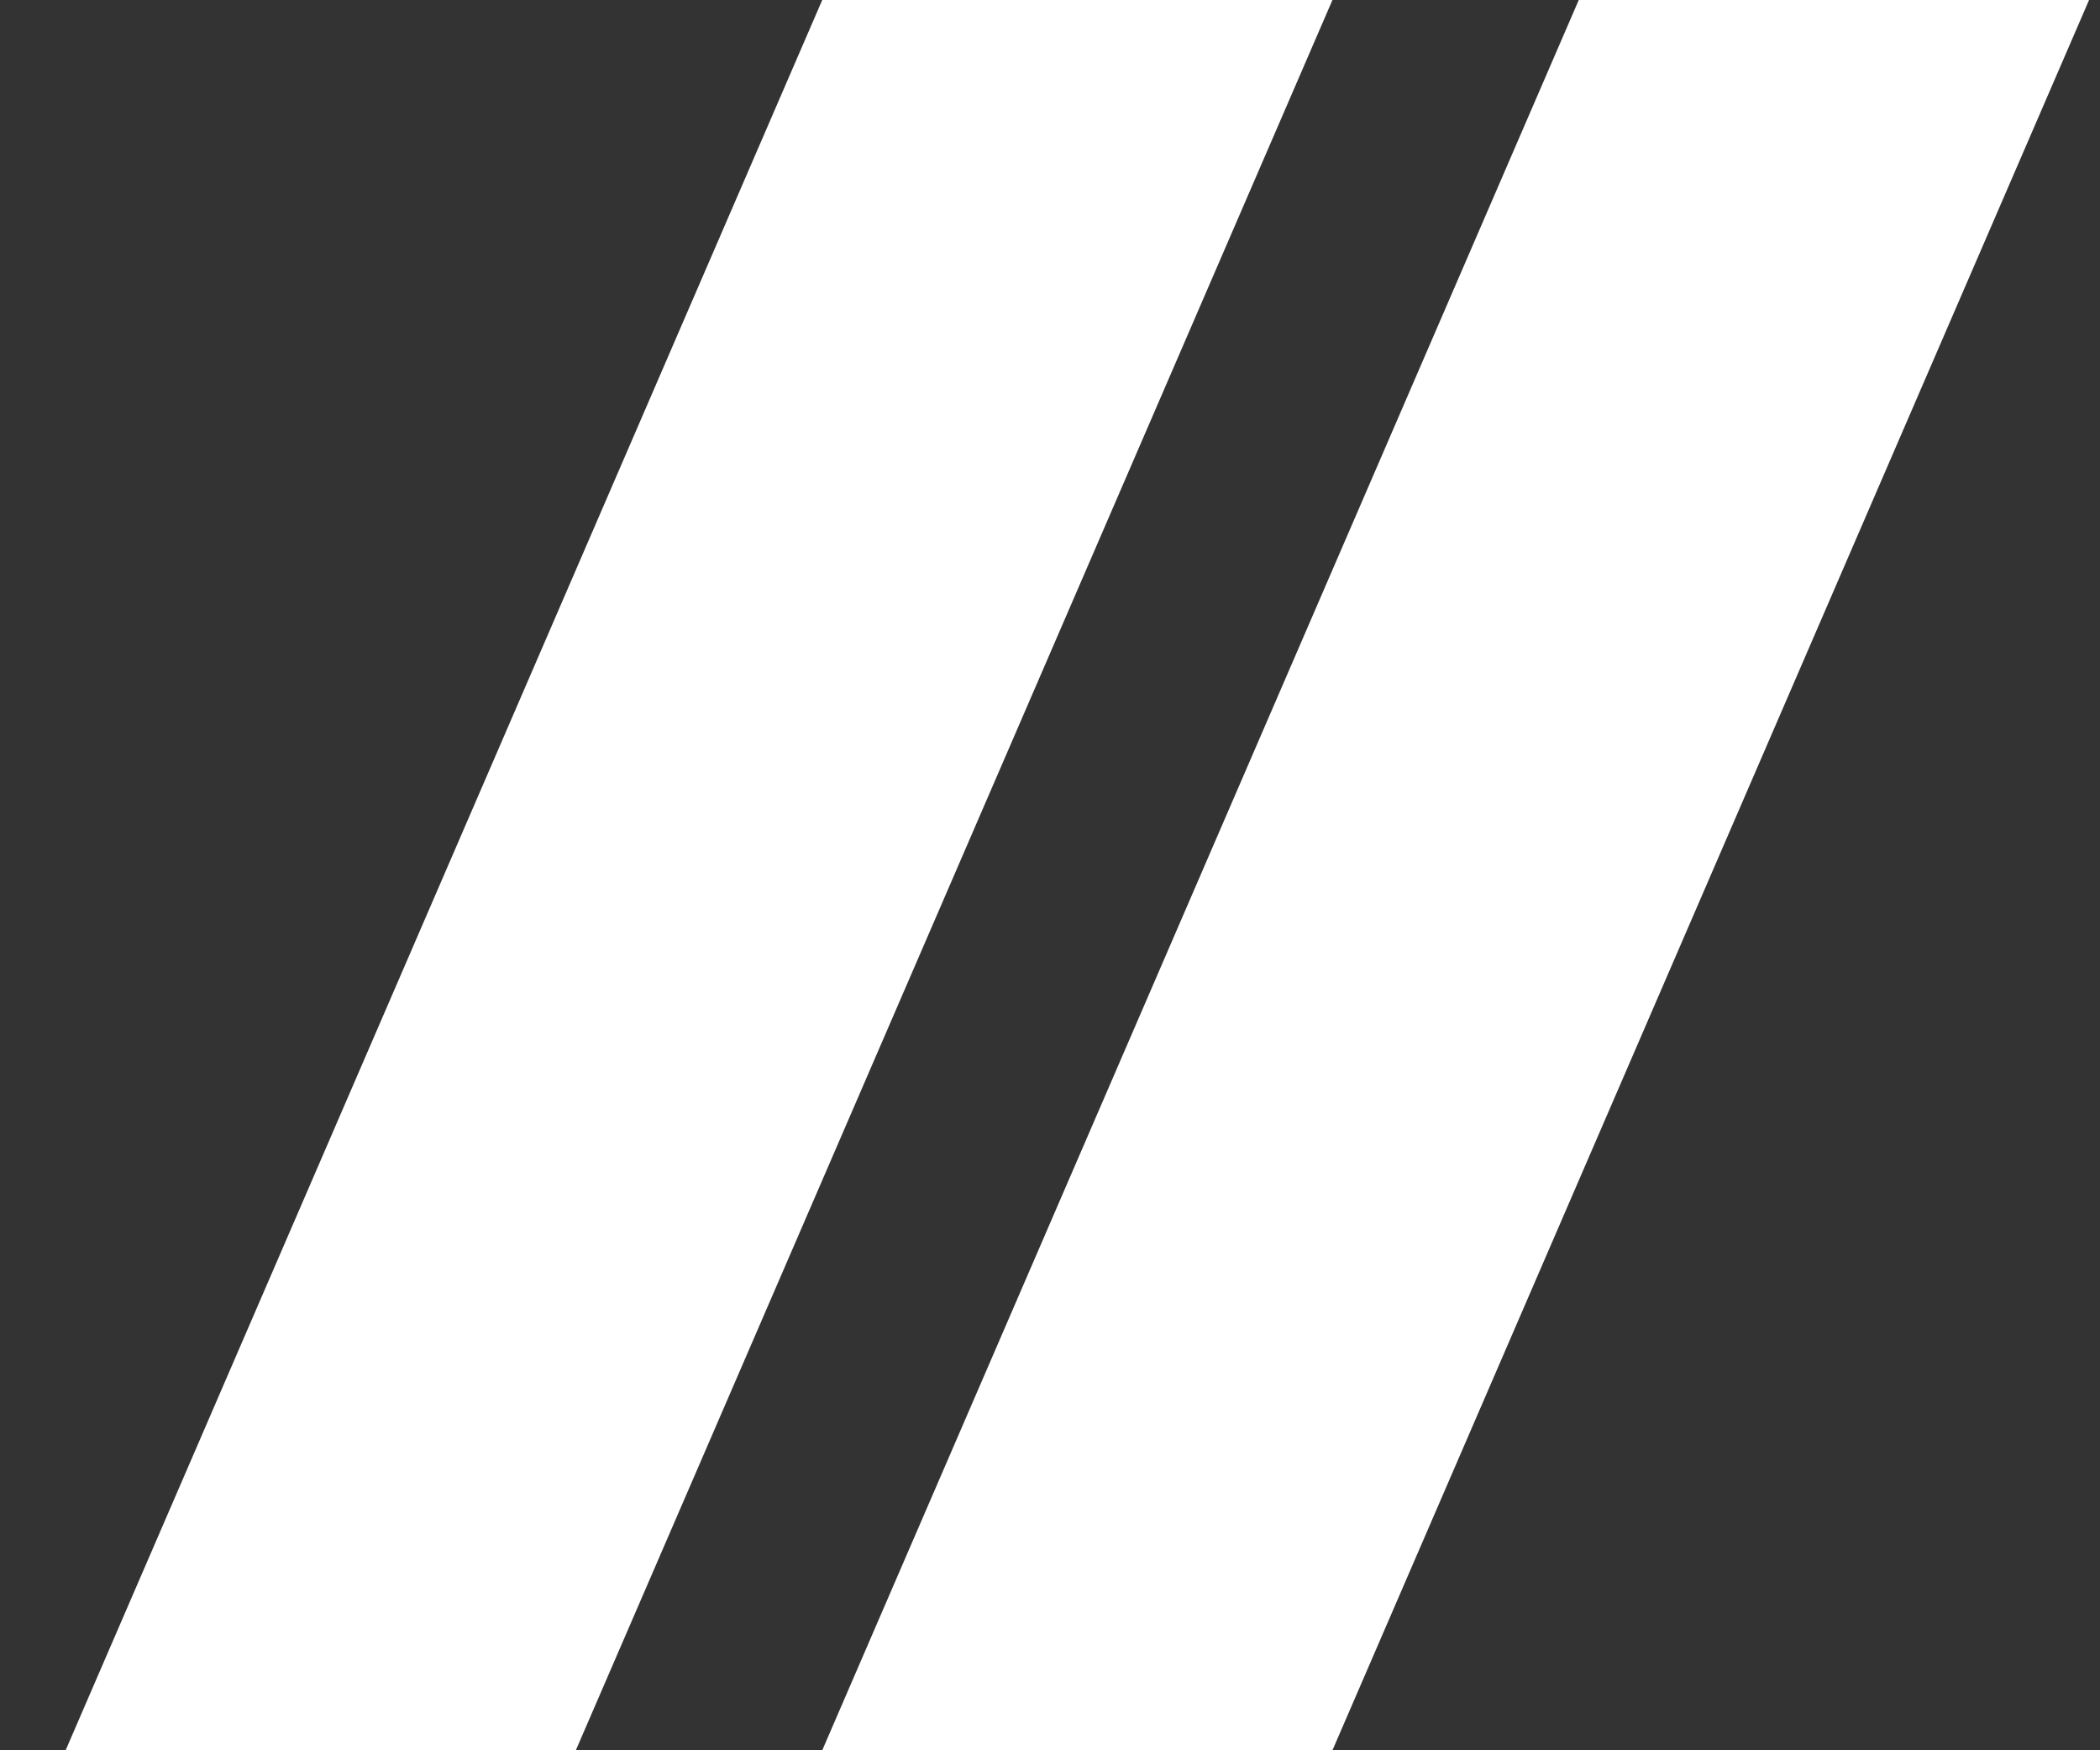 <svg width="24" height="20" viewBox="0 0 24 20" fill="none" xmlns="http://www.w3.org/2000/svg">
  <rect x="0" y="0" width="24" height="20" fill="#333333" stroke="none"/>
  <path d="M9.397 0h5.831L6.581 20H.75L9.397 0ZM18.043 0h5.832l-8.647 20H9.397l8.646-20Z" fill="#fff"/>
</svg>